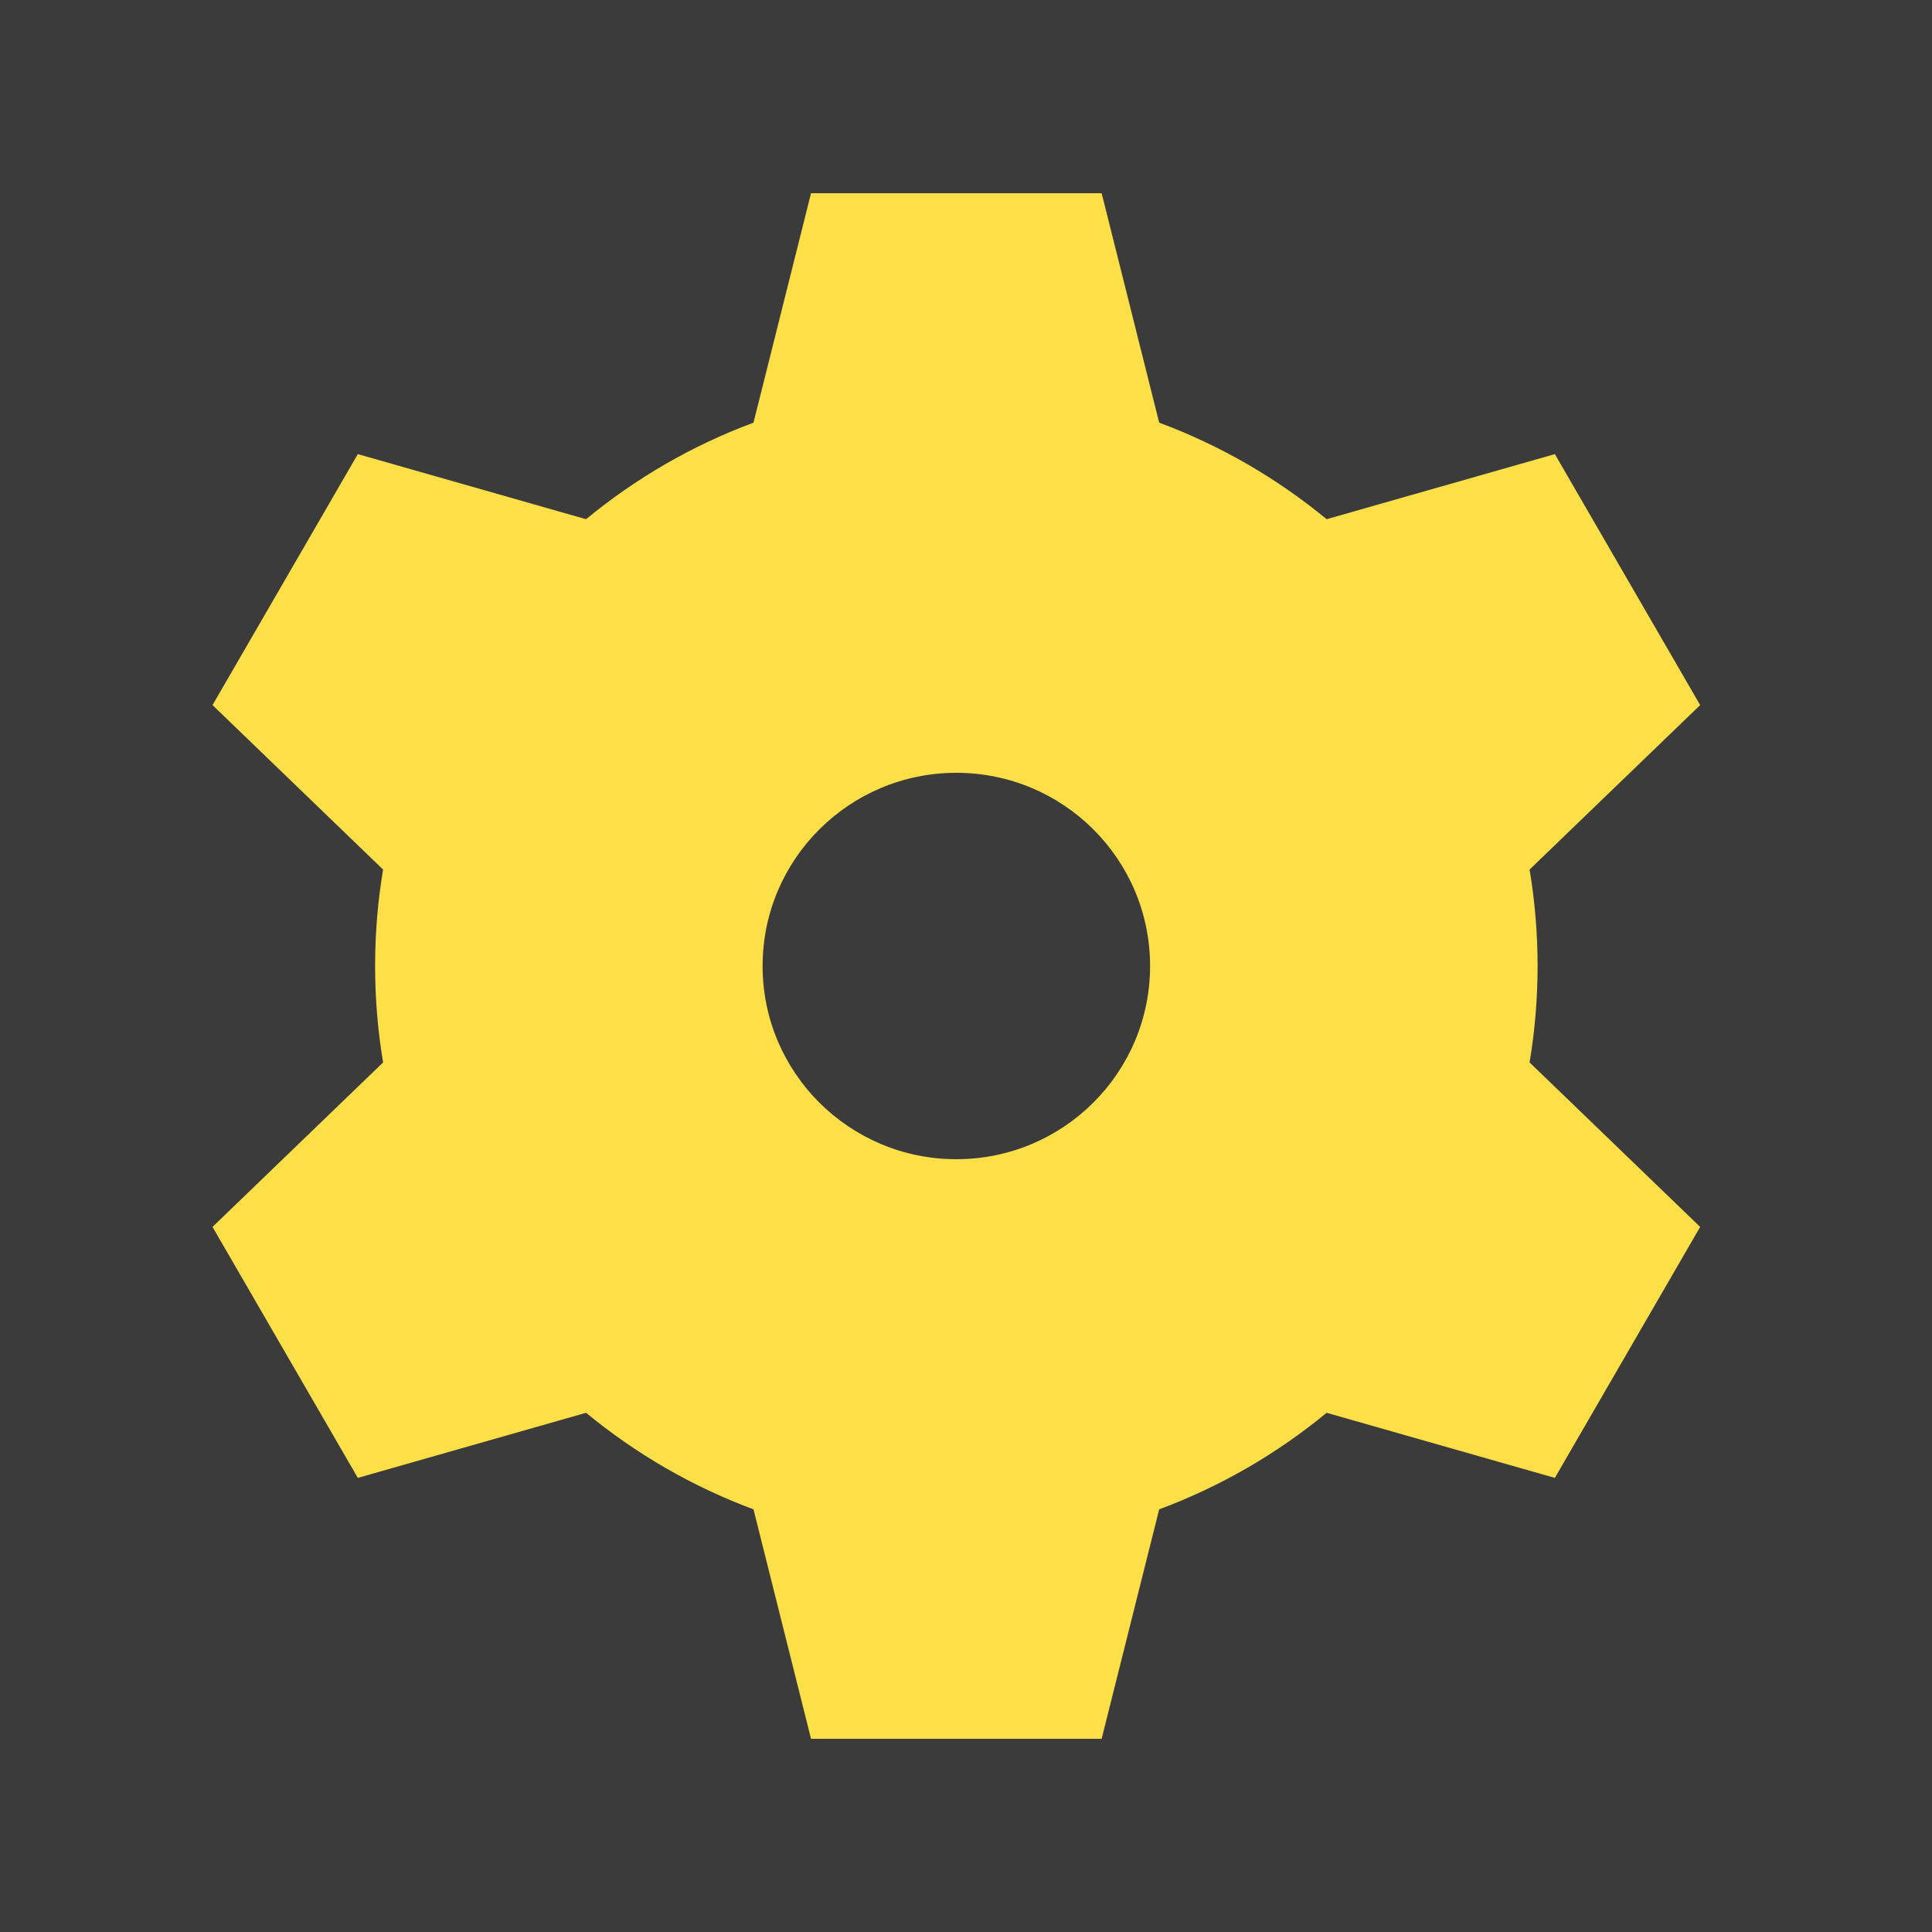 <svg width="100" height="100" viewBox="0 0 100 100" fill="none" xmlns="http://www.w3.org/2000/svg">
<rect x="0" y="0" width="100" height="100" fill="#333333" stroke="none"/>
<rect width="100" height="100" fill="white" fill-opacity="0.04"/>
<path fill-rule="evenodd" clip-rule="evenodd" d="M41.979 10H57.021L59.999 21.877C63.177 23.058 66.1 24.758 68.666 26.874L80.479 23.505L88 36.495L79.171 45.008C79.443 46.632 79.585 48.299 79.585 50C79.585 51.701 79.443 53.368 79.171 54.992L88 63.505L80.479 76.495L68.666 73.126C66.1 75.242 63.177 76.942 59.999 78.123L57.021 90H41.979L39.001 78.123C35.823 76.942 32.9 75.242 30.334 73.126L18.521 76.495L11 63.505L19.829 54.992C19.557 53.368 19.415 51.701 19.415 50C19.415 48.299 19.557 46.632 19.829 45.008L11 36.495L18.521 23.505L30.334 26.874C32.9 24.758 35.823 23.058 39.001 21.877L41.979 10ZM49.5 60C55.039 60 59.528 55.523 59.528 50C59.528 44.477 55.039 40 49.5 40C43.962 40 39.472 44.477 39.472 50C39.472 55.523 43.962 60 49.5 60Z" fill="#FDE047"/>
</svg>
